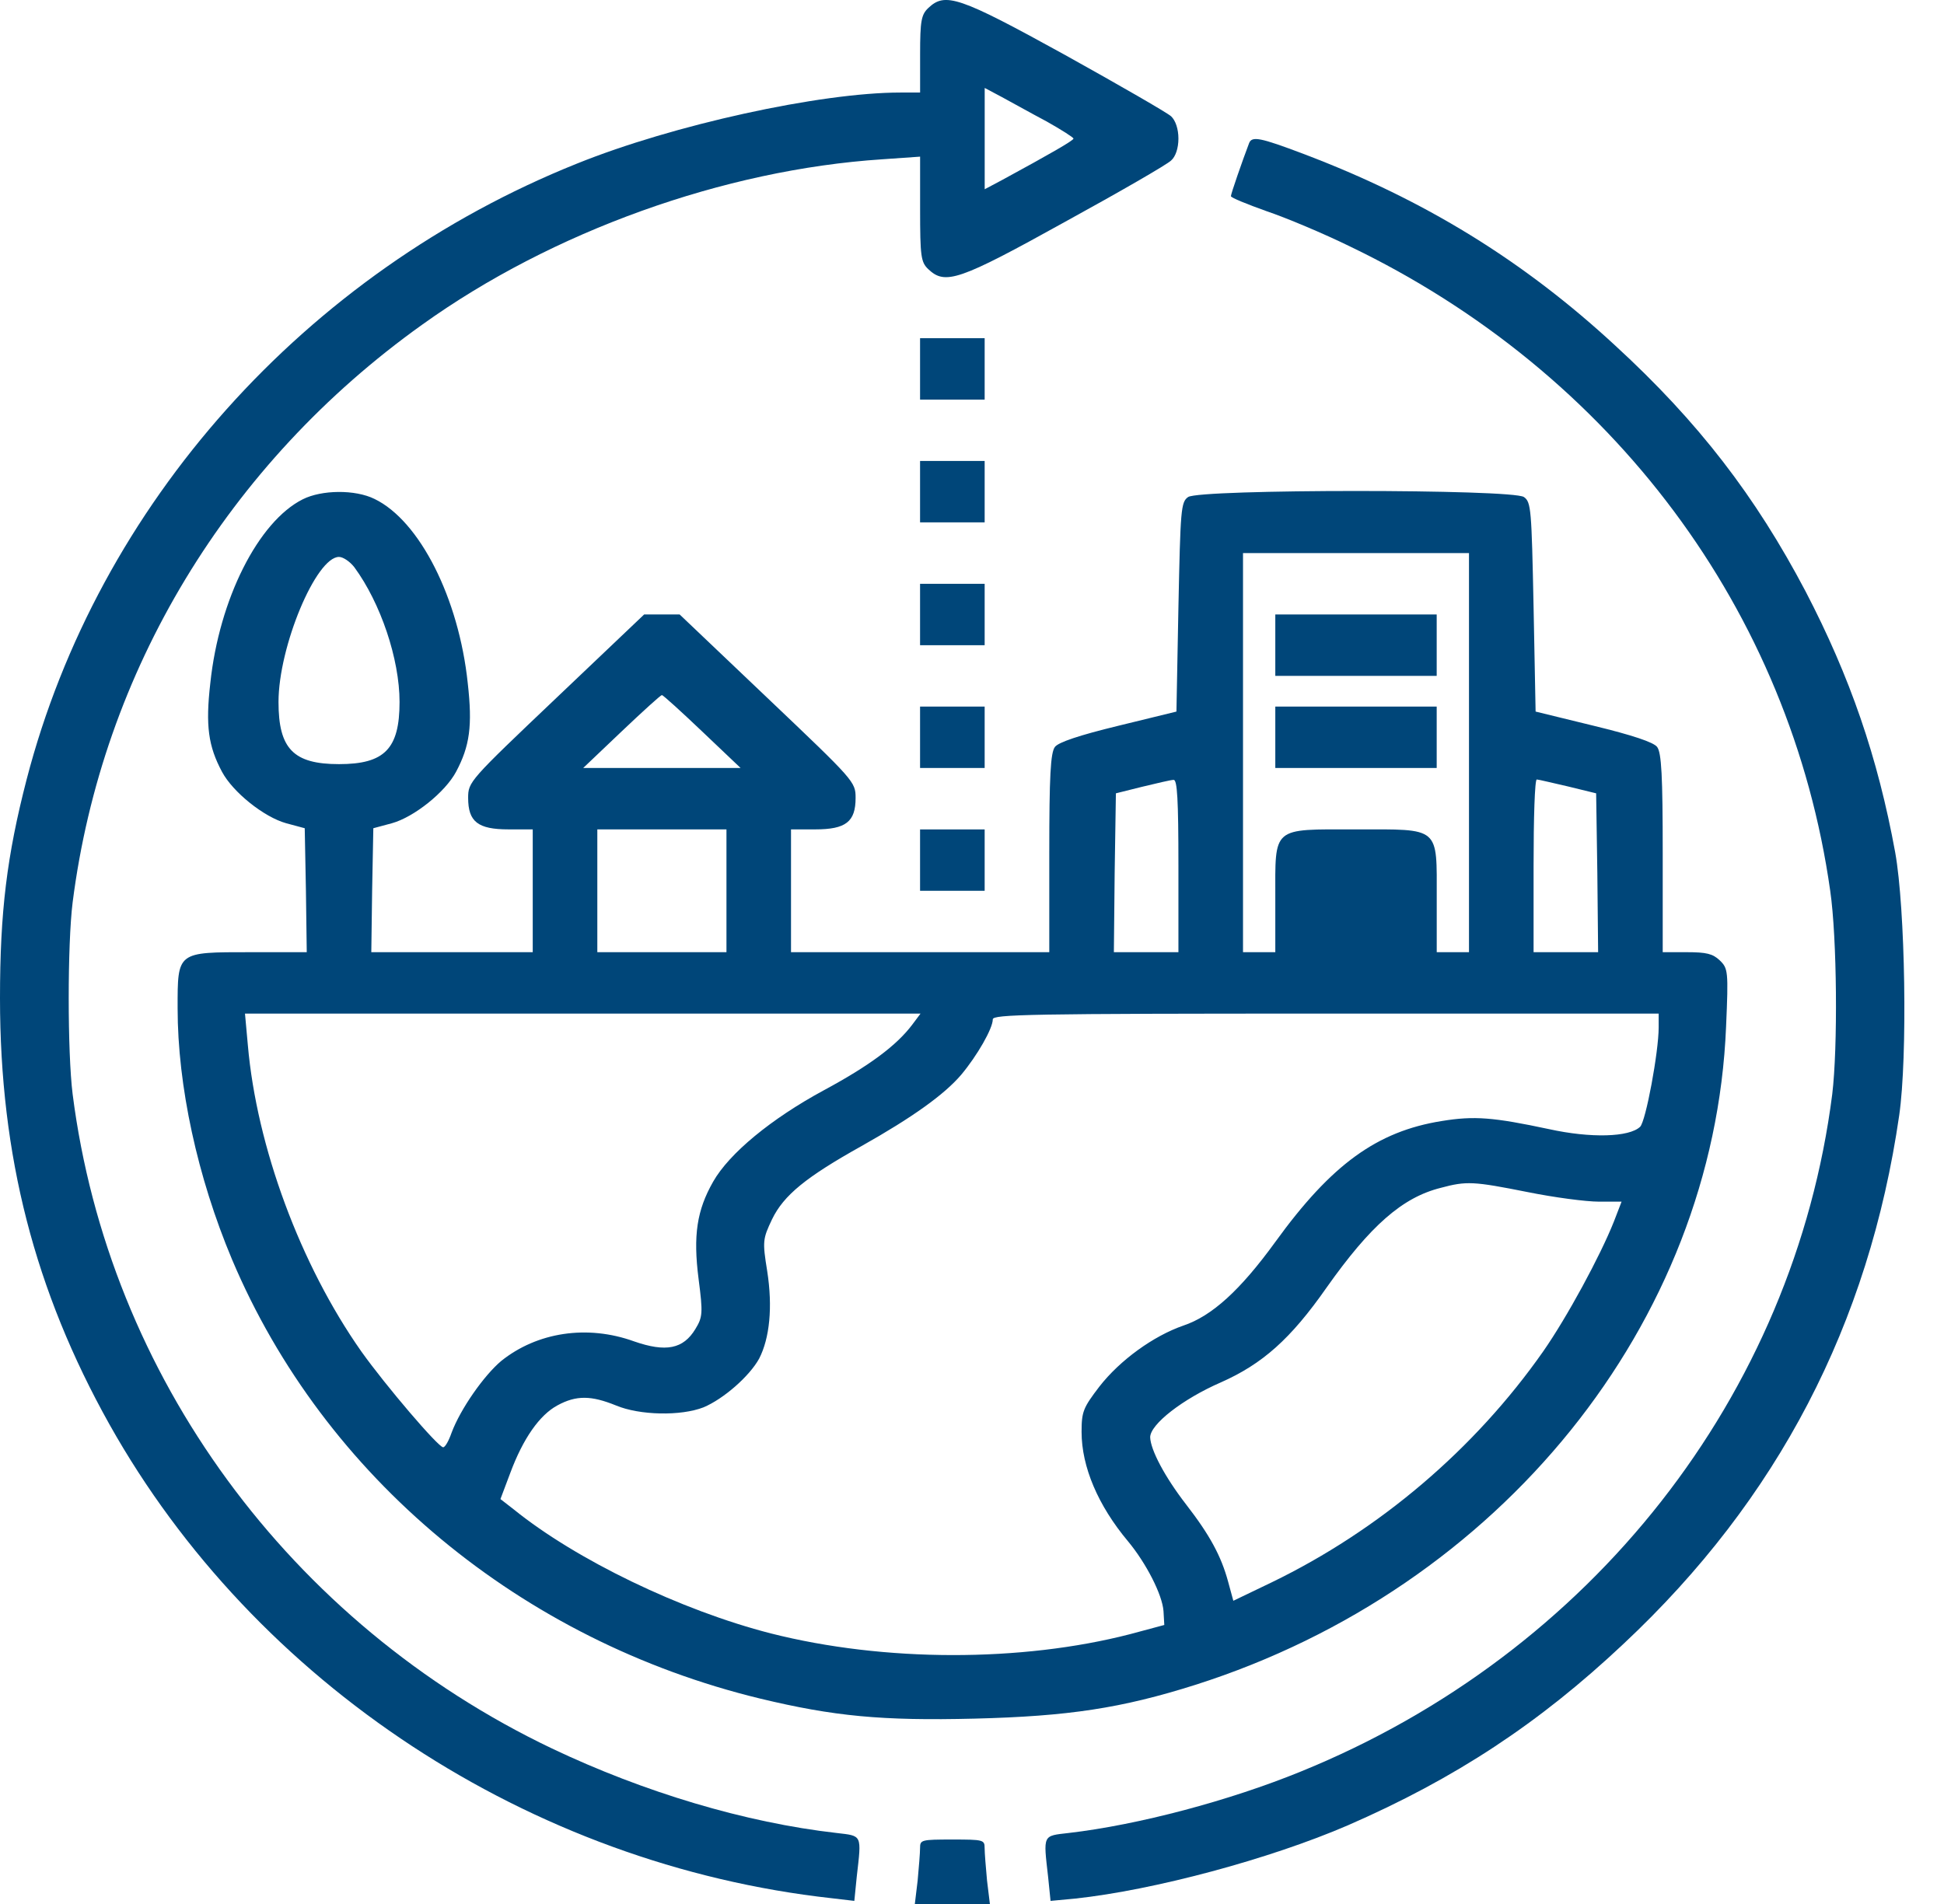 <svg width="49" height="48" viewBox="0 0 49 48" fill="none" xmlns="http://www.w3.org/2000/svg">
<path d="M23.396 0.204C23.223 0.369 23.192 0.524 23.192 1.365V2.333H22.694C20.68 2.333 16.967 3.146 14.546 4.123C7.69 6.871 2.472 12.714 0.671 19.651C0.173 21.577 0 22.989 0 25.166C0 29.143 0.875 32.539 2.757 35.906C6.429 42.456 13.366 47.013 20.965 47.855L21.534 47.922L21.595 47.313C21.718 46.239 21.738 46.287 21.087 46.21C18.788 45.949 16.235 45.184 13.915 44.081C7.304 40.927 2.736 34.687 1.831 27.585C1.699 26.531 1.699 23.802 1.831 22.748C2.574 16.923 5.737 11.689 10.64 8.186C13.915 5.835 18.249 4.278 22.236 4.016L23.192 3.949V5.274C23.192 6.464 23.213 6.609 23.396 6.784C23.823 7.19 24.159 7.083 26.844 5.593C28.218 4.839 29.428 4.142 29.52 4.045C29.631 3.949 29.703 3.736 29.703 3.494C29.703 3.252 29.631 3.039 29.52 2.933C29.428 2.846 28.218 2.149 26.844 1.385C24.159 -0.096 23.823 -0.202 23.396 0.204ZM26.376 3.059C26.753 3.271 27.058 3.465 27.058 3.494C27.058 3.542 26.468 3.881 25.257 4.539L24.82 4.771V3.494V2.217L25.257 2.449C25.491 2.575 25.99 2.855 26.376 3.059Z" fill="#004679"/>
<path d="M31.484 3.61C31.311 4.065 31.026 4.887 31.026 4.945C31.026 4.984 31.433 5.148 31.922 5.323C32.41 5.487 33.356 5.884 34.027 6.213C40.649 9.396 45.135 15.404 46.132 22.457C46.305 23.647 46.325 26.415 46.183 27.585C45.217 35.17 40.12 41.682 32.786 44.662C30.986 45.397 28.687 46.007 26.937 46.21C26.276 46.287 26.296 46.239 26.419 47.322L26.48 47.922L27.1 47.864C29.084 47.651 32.003 46.868 33.976 46.016C36.682 44.836 38.798 43.443 40.924 41.44C44.81 37.802 47.109 33.381 47.871 28.117C48.085 26.637 48.024 22.902 47.77 21.49C47.332 19.09 46.63 17.059 45.512 14.911C44.25 12.511 42.806 10.634 40.721 8.719C38.401 6.571 35.899 5.032 32.858 3.881C31.759 3.465 31.555 3.426 31.484 3.61Z" fill="#004679"/>
<path d="M23.191 9.3V10.074H24.005H24.819V9.3V8.526H24.005H23.191V9.3Z" fill="#004679"/>
<path d="M23.191 12.395V13.169H24.005H24.819V12.395V11.621H24.005H23.191V12.395Z" fill="#004679"/>
<path d="M7.63 12.588C6.511 13.15 5.524 15.104 5.301 17.223C5.178 18.297 5.25 18.81 5.596 19.458C5.87 19.971 6.653 20.599 7.213 20.754L7.681 20.88L7.711 22.447L7.732 24.005H6.308C4.456 24.005 4.477 23.986 4.477 25.418C4.477 27.372 4.975 29.675 5.85 31.755C8.169 37.241 13.133 41.362 19.165 42.823C21.017 43.268 22.227 43.385 24.567 43.327C26.927 43.268 28.269 43.065 30.131 42.475C37.821 40.027 43.202 33.351 43.507 25.882C43.568 24.479 43.558 24.412 43.344 24.208C43.171 24.044 43.009 24.005 42.52 24.005H41.91V21.509C41.91 19.564 41.88 18.974 41.768 18.829C41.676 18.713 41.167 18.539 40.171 18.297L38.706 17.939L38.655 15.307C38.604 12.84 38.594 12.656 38.411 12.53C38.116 12.327 30.243 12.327 29.948 12.53C29.765 12.656 29.754 12.84 29.703 15.307L29.653 17.939L28.188 18.297C27.191 18.539 26.682 18.713 26.591 18.829C26.479 18.974 26.448 19.564 26.448 21.509V24.005H23.193H19.938V22.457V20.909H20.549C21.322 20.909 21.566 20.716 21.566 20.116C21.566 19.709 21.535 19.68 19.348 17.6L17.131 15.491H16.683H16.236L14.018 17.6C11.831 19.68 11.8 19.709 11.8 20.116C11.8 20.716 12.045 20.909 12.818 20.909H13.428V22.457V24.005H11.394H9.359L9.38 22.447L9.41 20.88L9.878 20.754C10.437 20.599 11.221 19.971 11.495 19.458C11.841 18.81 11.912 18.297 11.79 17.223C11.566 15.085 10.58 13.13 9.441 12.579C8.952 12.337 8.108 12.347 7.63 12.588ZM37.027 18.974V24.005H36.62H36.214V22.651C36.214 20.822 36.315 20.909 34.179 20.909C32.043 20.909 32.145 20.822 32.145 22.651V24.005H31.738H31.331V18.974V13.943H34.179H37.027V18.974ZM8.932 14.301C9.593 15.201 10.071 16.613 10.071 17.697C10.071 18.877 9.695 19.264 8.545 19.264C7.396 19.264 7.02 18.877 7.02 17.697C7.02 16.304 7.966 14.04 8.545 14.04C8.647 14.04 8.82 14.156 8.932 14.301ZM17.7 18.442L18.667 19.361H16.683H14.7L15.666 18.442C16.195 17.939 16.653 17.523 16.683 17.523C16.714 17.523 17.171 17.939 17.7 18.442ZM29.703 21.828V24.005H28.89H28.076L28.096 22.002L28.127 20L28.788 19.835C29.154 19.748 29.51 19.661 29.581 19.661C29.673 19.651 29.703 20.145 29.703 21.828ZM39.52 19.826L40.232 20L40.262 22.002L40.282 24.005H39.469H38.655V21.828C38.655 20.628 38.685 19.651 38.736 19.651C38.777 19.651 39.133 19.738 39.52 19.826ZM18.311 22.457V24.005H16.683H15.056V22.457V20.909H16.683H18.311V22.457ZM23 25.824C22.603 26.356 21.912 26.869 20.762 27.488C19.44 28.204 18.382 29.075 17.975 29.791C17.568 30.507 17.466 31.136 17.609 32.248C17.721 33.109 17.71 33.206 17.527 33.506C17.222 34.009 16.785 34.096 15.981 33.816C14.801 33.39 13.54 33.584 12.635 34.309C12.197 34.677 11.607 35.519 11.383 36.118C11.312 36.322 11.221 36.486 11.17 36.486C11.048 36.486 9.725 34.938 9.105 34.067C7.569 31.881 6.47 28.91 6.247 26.346L6.175 25.553H14.689H23.203L23 25.824ZM41.808 25.901C41.808 26.521 41.483 28.272 41.34 28.407C41.066 28.669 40.099 28.698 39.041 28.465C37.638 28.166 37.16 28.127 36.336 28.262C34.708 28.523 33.559 29.355 32.145 31.31C31.26 32.529 30.548 33.177 29.826 33.419C29.073 33.68 28.229 34.29 27.71 34.957C27.303 35.49 27.262 35.586 27.262 36.099C27.262 36.98 27.679 37.957 28.432 38.856C28.89 39.408 29.297 40.201 29.327 40.617L29.347 40.966L28.483 41.198C25.747 41.904 22.288 41.904 19.43 41.179C17.161 40.598 14.517 39.321 12.95 38.053L12.614 37.792L12.858 37.144C13.184 36.264 13.601 35.673 14.049 35.431C14.527 35.17 14.903 35.18 15.524 35.431C16.124 35.683 17.161 35.702 17.731 35.48C18.239 35.267 18.89 34.696 19.135 34.251C19.399 33.738 19.48 32.955 19.338 32.045C19.216 31.291 19.226 31.233 19.46 30.739C19.755 30.13 20.315 29.675 21.718 28.891C22.99 28.175 23.804 27.595 24.231 27.091C24.628 26.617 25.024 25.93 25.024 25.698C25.024 25.573 25.93 25.553 33.416 25.553H41.808V25.901ZM38.502 30.052C39.174 30.188 39.977 30.294 40.303 30.294H40.873L40.679 30.797C40.333 31.668 39.499 33.206 38.899 34.067C37.17 36.535 34.769 38.576 32.053 39.892L31.087 40.356L30.955 39.872C30.782 39.234 30.497 38.702 29.897 37.928C29.358 37.231 29.002 36.554 28.991 36.235C28.991 35.906 29.815 35.267 30.771 34.851C31.819 34.387 32.531 33.758 33.437 32.461C34.545 30.894 35.349 30.188 36.315 29.946C36.966 29.771 37.139 29.781 38.502 30.052Z" fill="#004679"/>
<path d="M32.145 16.265V17.039H34.179H36.213V16.265V15.491H34.179H32.145V16.265Z" fill="#004679"/>
<path d="M32.145 18.587V19.361H34.179H36.213V18.587V17.813H34.179H32.145V18.587Z" fill="#004679"/>
<path d="M23.191 15.492V16.266H24.005H24.819V15.492V14.718H24.005H23.191V15.492Z" fill="#004679"/>
<path d="M23.191 18.587V19.361H24.005H24.819V18.587V17.813H24.005H23.191V18.587Z" fill="#004679"/>
<path d="M23.191 21.683V22.457H24.005H24.819V21.683V20.91H24.005H23.191V21.683Z" fill="#004679"/>
<path d="M23.191 46.587C23.191 46.713 23.16 47.081 23.13 47.41L23.059 48H24.005H24.951L24.879 47.41C24.849 47.081 24.818 46.713 24.818 46.587C24.818 46.384 24.788 46.375 24.005 46.375C23.221 46.375 23.191 46.384 23.191 46.587Z" fill="#004679"/>
</svg>
